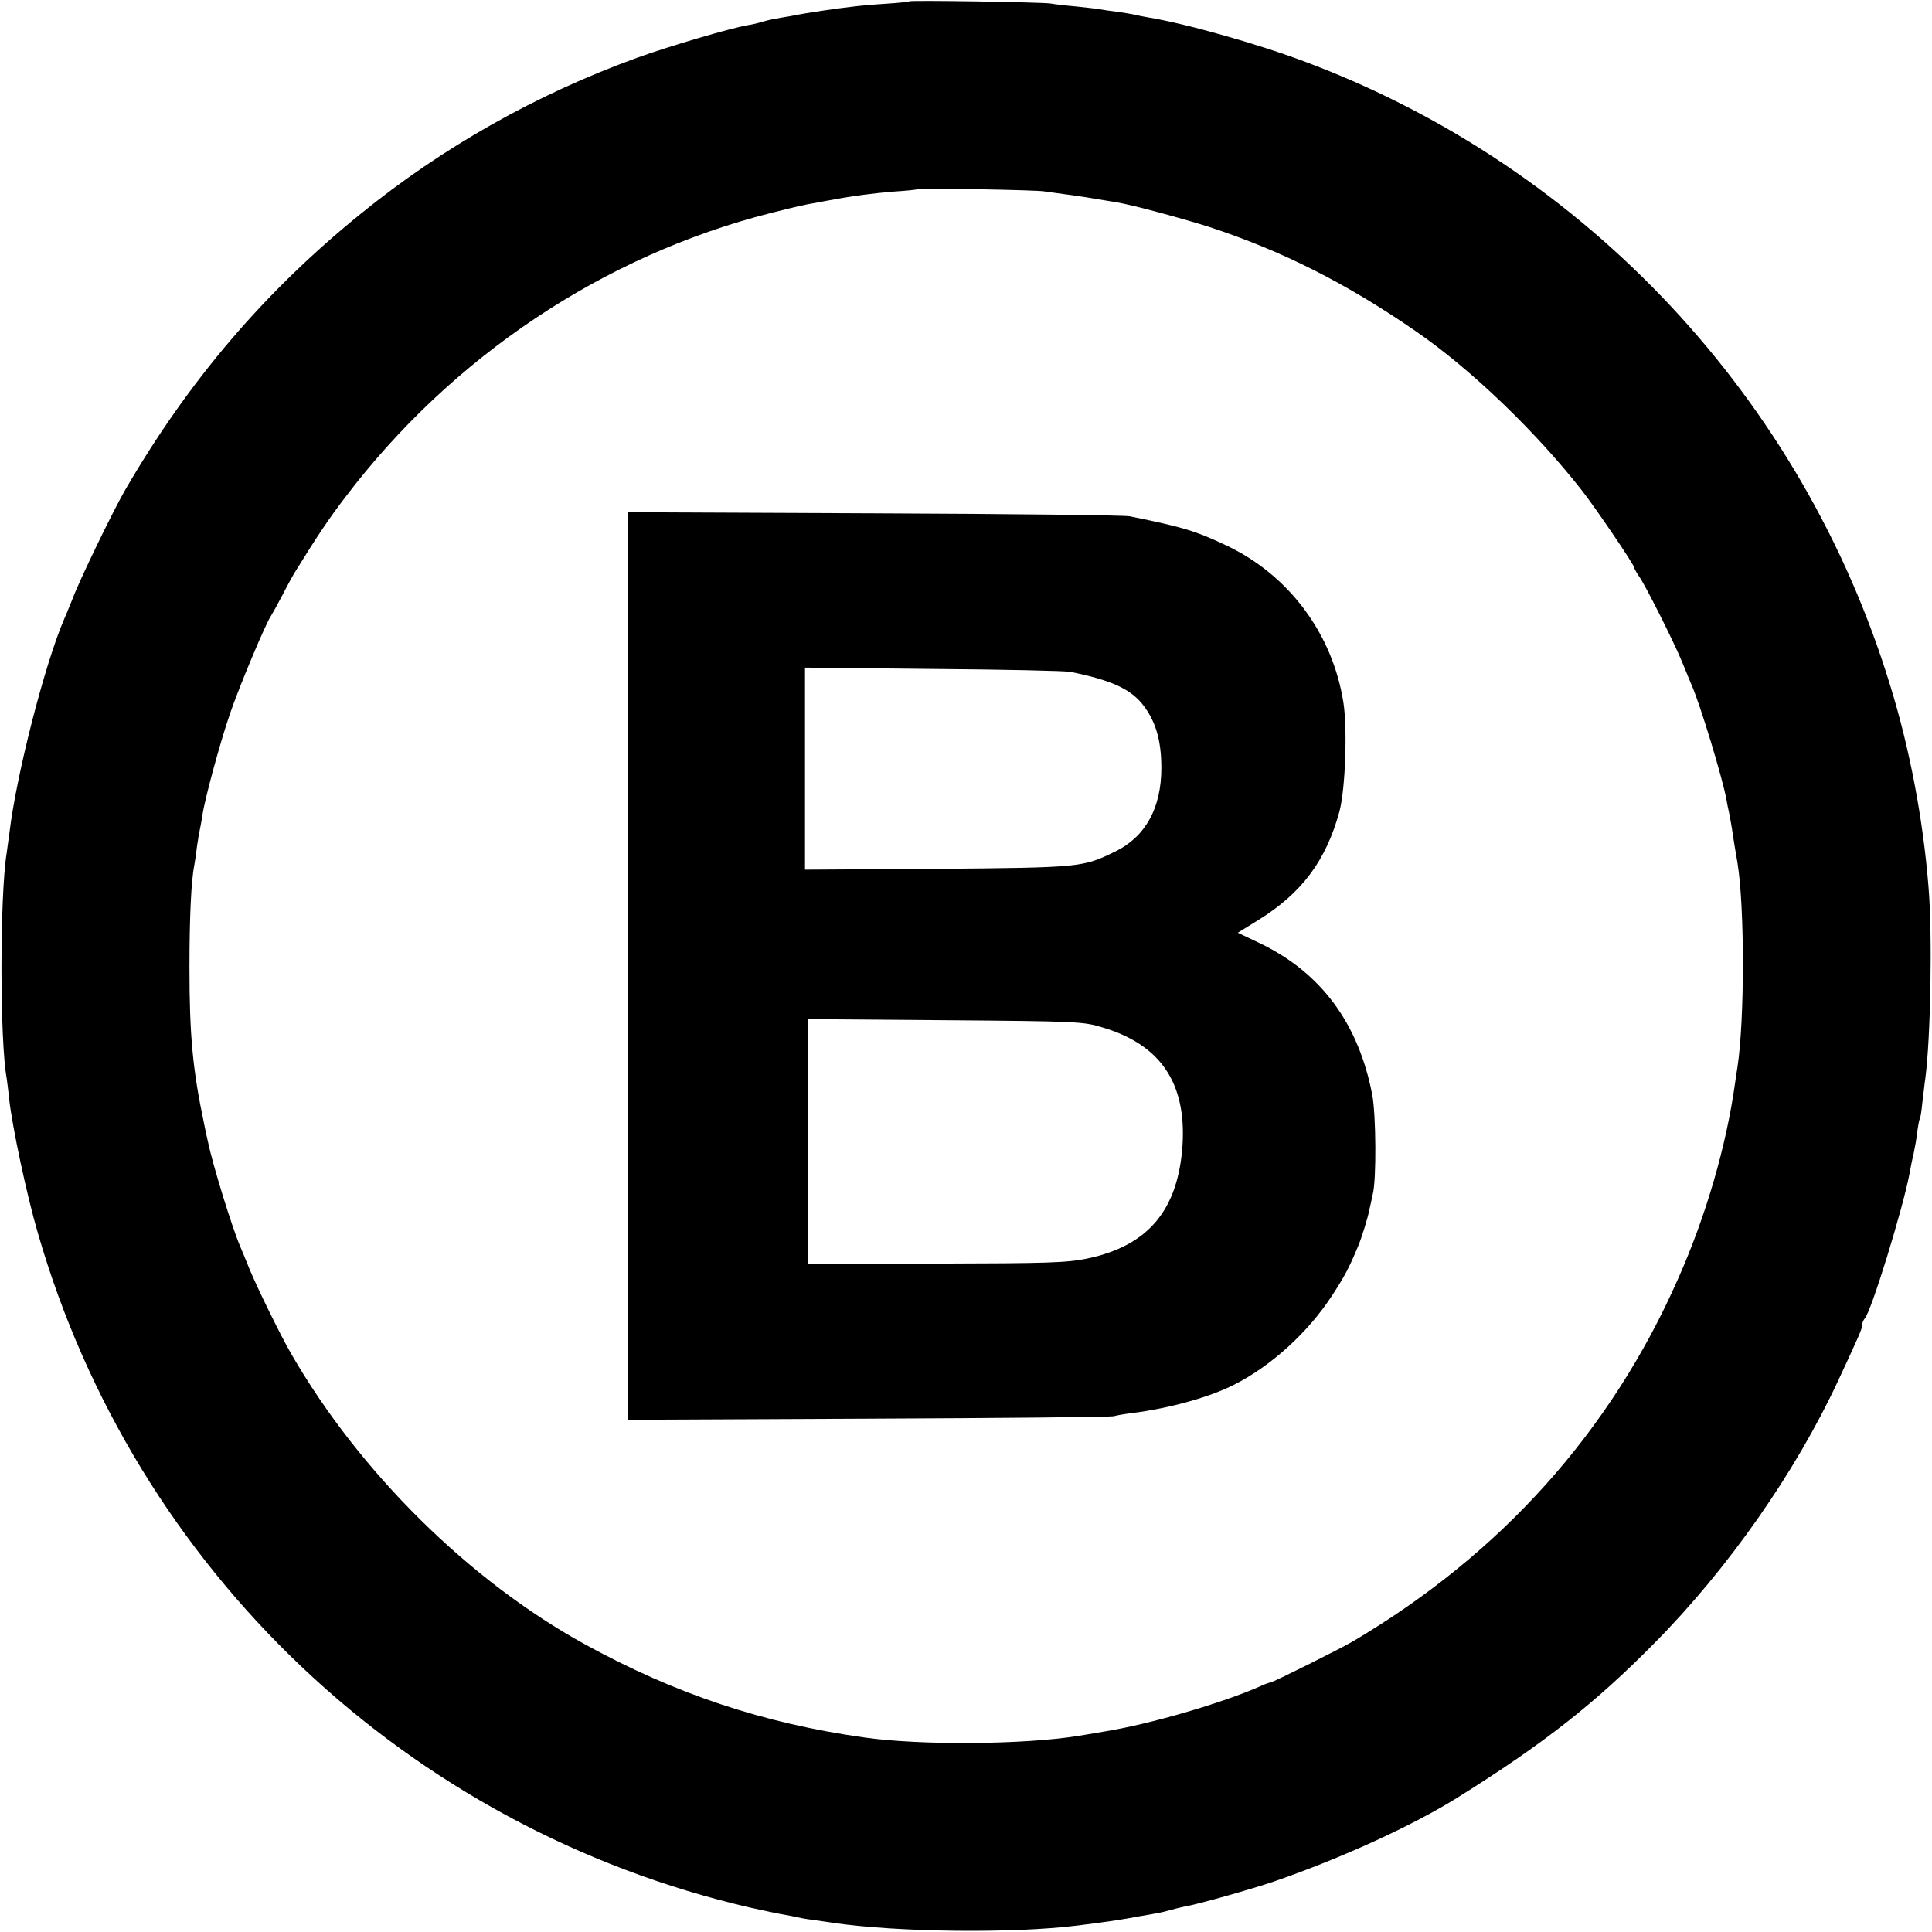<?xml version="1.0" standalone="no"?>
<!DOCTYPE svg PUBLIC "-//W3C//DTD SVG 20010904//EN"
 "http://www.w3.org/TR/2001/REC-SVG-20010904/DTD/svg10.dtd">
<svg version="1.0" xmlns="http://www.w3.org/2000/svg"
 width="720pt" height="720pt" viewBox="0 0 720 720"
 preserveAspectRatio="xMidYMid meet">
<g transform="translate(0,720) scale(0.1,-0.1)"
fill="#000000" stroke="none">
<path d="M3388 7195 c-2 -2 -41 -6 -88 -9 -47 -3 -103 -8 -124 -11 -58 -6
-173 -24 -211 -31 -11 -3 -36 -7 -55 -10 -19 -3 -48 -9 -65 -14 -16 -5 -43
-12 -60 -14 -66 -12 -288 -77 -410 -121 -376 -136 -726 -334 -1031 -582 -358
-290 -642 -623 -877 -1028 -47 -81 -172 -340 -196 -405 -8 -19 -21 -53 -31
-75 -72 -166 -179 -581 -205 -800 -4 -27 -8 -60 -10 -73 -26 -160 -26 -703 0
-841 1 -9 6 -43 9 -76 12 -106 65 -356 107 -500 363 -1258 1377 -2218 2654
-2514 50 -11 106 -23 125 -26 19 -3 42 -8 50 -10 8 -2 35 -7 60 -10 25 -4 59
-8 75 -11 243 -35 668 -40 910 -10 95 12 145 19 190 27 28 5 66 12 85 15 19 3
49 9 65 14 17 5 42 11 56 14 50 8 254 66 339 95 249 86 518 209 685 314 318
199 509 349 730 573 276 279 526 637 685 978 81 174 90 195 90 209 0 7 4 17 9
23 24 24 142 408 167 539 3 17 9 49 15 73 5 24 12 61 14 84 3 22 7 44 9 47 3
3 7 31 10 61 4 30 8 71 11 90 20 150 27 537 12 715 -20 251 -70 515 -142 748
-326 1070 -1133 1933 -2176 2325 -179 68 -453 145 -589 167 -19 3 -42 8 -50
10 -8 2 -37 7 -65 11 -27 3 -59 8 -70 10 -10 2 -49 6 -85 10 -36 3 -78 8 -95
11 -34 5 -522 13 -527 8z m502 -708 c14 -2 50 -7 80 -11 48 -6 103 -15 192
-30 60 -10 244 -60 342 -91 272 -89 513 -210 776 -392 204 -141 446 -374 617
-593 55 -71 193 -275 193 -285 0 -4 9 -19 19 -34 24 -34 131 -247 161 -321 12
-30 28 -68 35 -85 32 -73 115 -347 129 -425 2 -14 7 -36 10 -50 3 -14 7 -38
10 -55 2 -16 7 -46 10 -65 3 -19 8 -48 11 -65 27 -166 27 -584 0 -762 -3 -18
-7 -45 -9 -60 -33 -236 -109 -496 -212 -728 -251 -570 -661 -1027 -1214 -1353
-46 -27 -297 -152 -305 -152 -4 0 -21 -6 -38 -14 -142 -63 -413 -142 -582
-169 -16 -3 -59 -10 -95 -16 -203 -33 -591 -36 -800 -6 -376 53 -703 162
-1040 347 -430 236 -841 642 -1095 1083 -39 67 -127 247 -155 315 -12 30 -28
69 -35 85 -30 70 -103 306 -120 390 -3 11 -9 40 -14 65 -43 203 -55 332 -55
585 0 178 6 321 18 380 2 11 7 43 10 70 4 28 9 57 11 65 2 8 6 31 9 50 9 63
66 272 103 380 33 98 136 343 153 365 4 6 24 42 44 80 20 39 42 79 49 89 77
125 126 198 183 272 397 524 963 902 1586 1060 104 26 115 29 178 40 19 4 44
8 55 10 73 14 151 24 225 30 47 3 87 7 89 9 5 5 440 -3 471 -8z"/>
<path d="M2340 3600 l0 -1691 893 4 c490 2 903 6 917 9 14 4 45 9 70 12 140
18 288 59 380 106 138 70 274 194 363 330 49 75 65 106 98 185 13 31 37 107
43 140 4 17 9 41 12 55 14 55 12 296 -2 370 -51 265 -189 453 -415 563 l-86
41 76 47 c163 101 253 222 303 406 22 85 30 310 14 408 -41 254 -202 470 -431
580 -120 57 -164 70 -365 111 -19 4 -448 9 -952 11 l-918 4 0 -1691z m1650
1096 c147 -30 217 -61 264 -116 51 -62 74 -135 74 -242 0 -149 -59 -256 -171
-311 -123 -60 -128 -60 -664 -65 l-493 -3 0 376 0 377 478 -5 c262 -2 493 -7
512 -11z m119 -1325 c216 -64 312 -207 298 -437 -16 -243 -127 -376 -354 -424
-78 -16 -144 -18 -565 -19 l-478 -1 0 456 0 456 513 -4 c493 -4 515 -5 586
-27z"/>
</g>
</svg>
